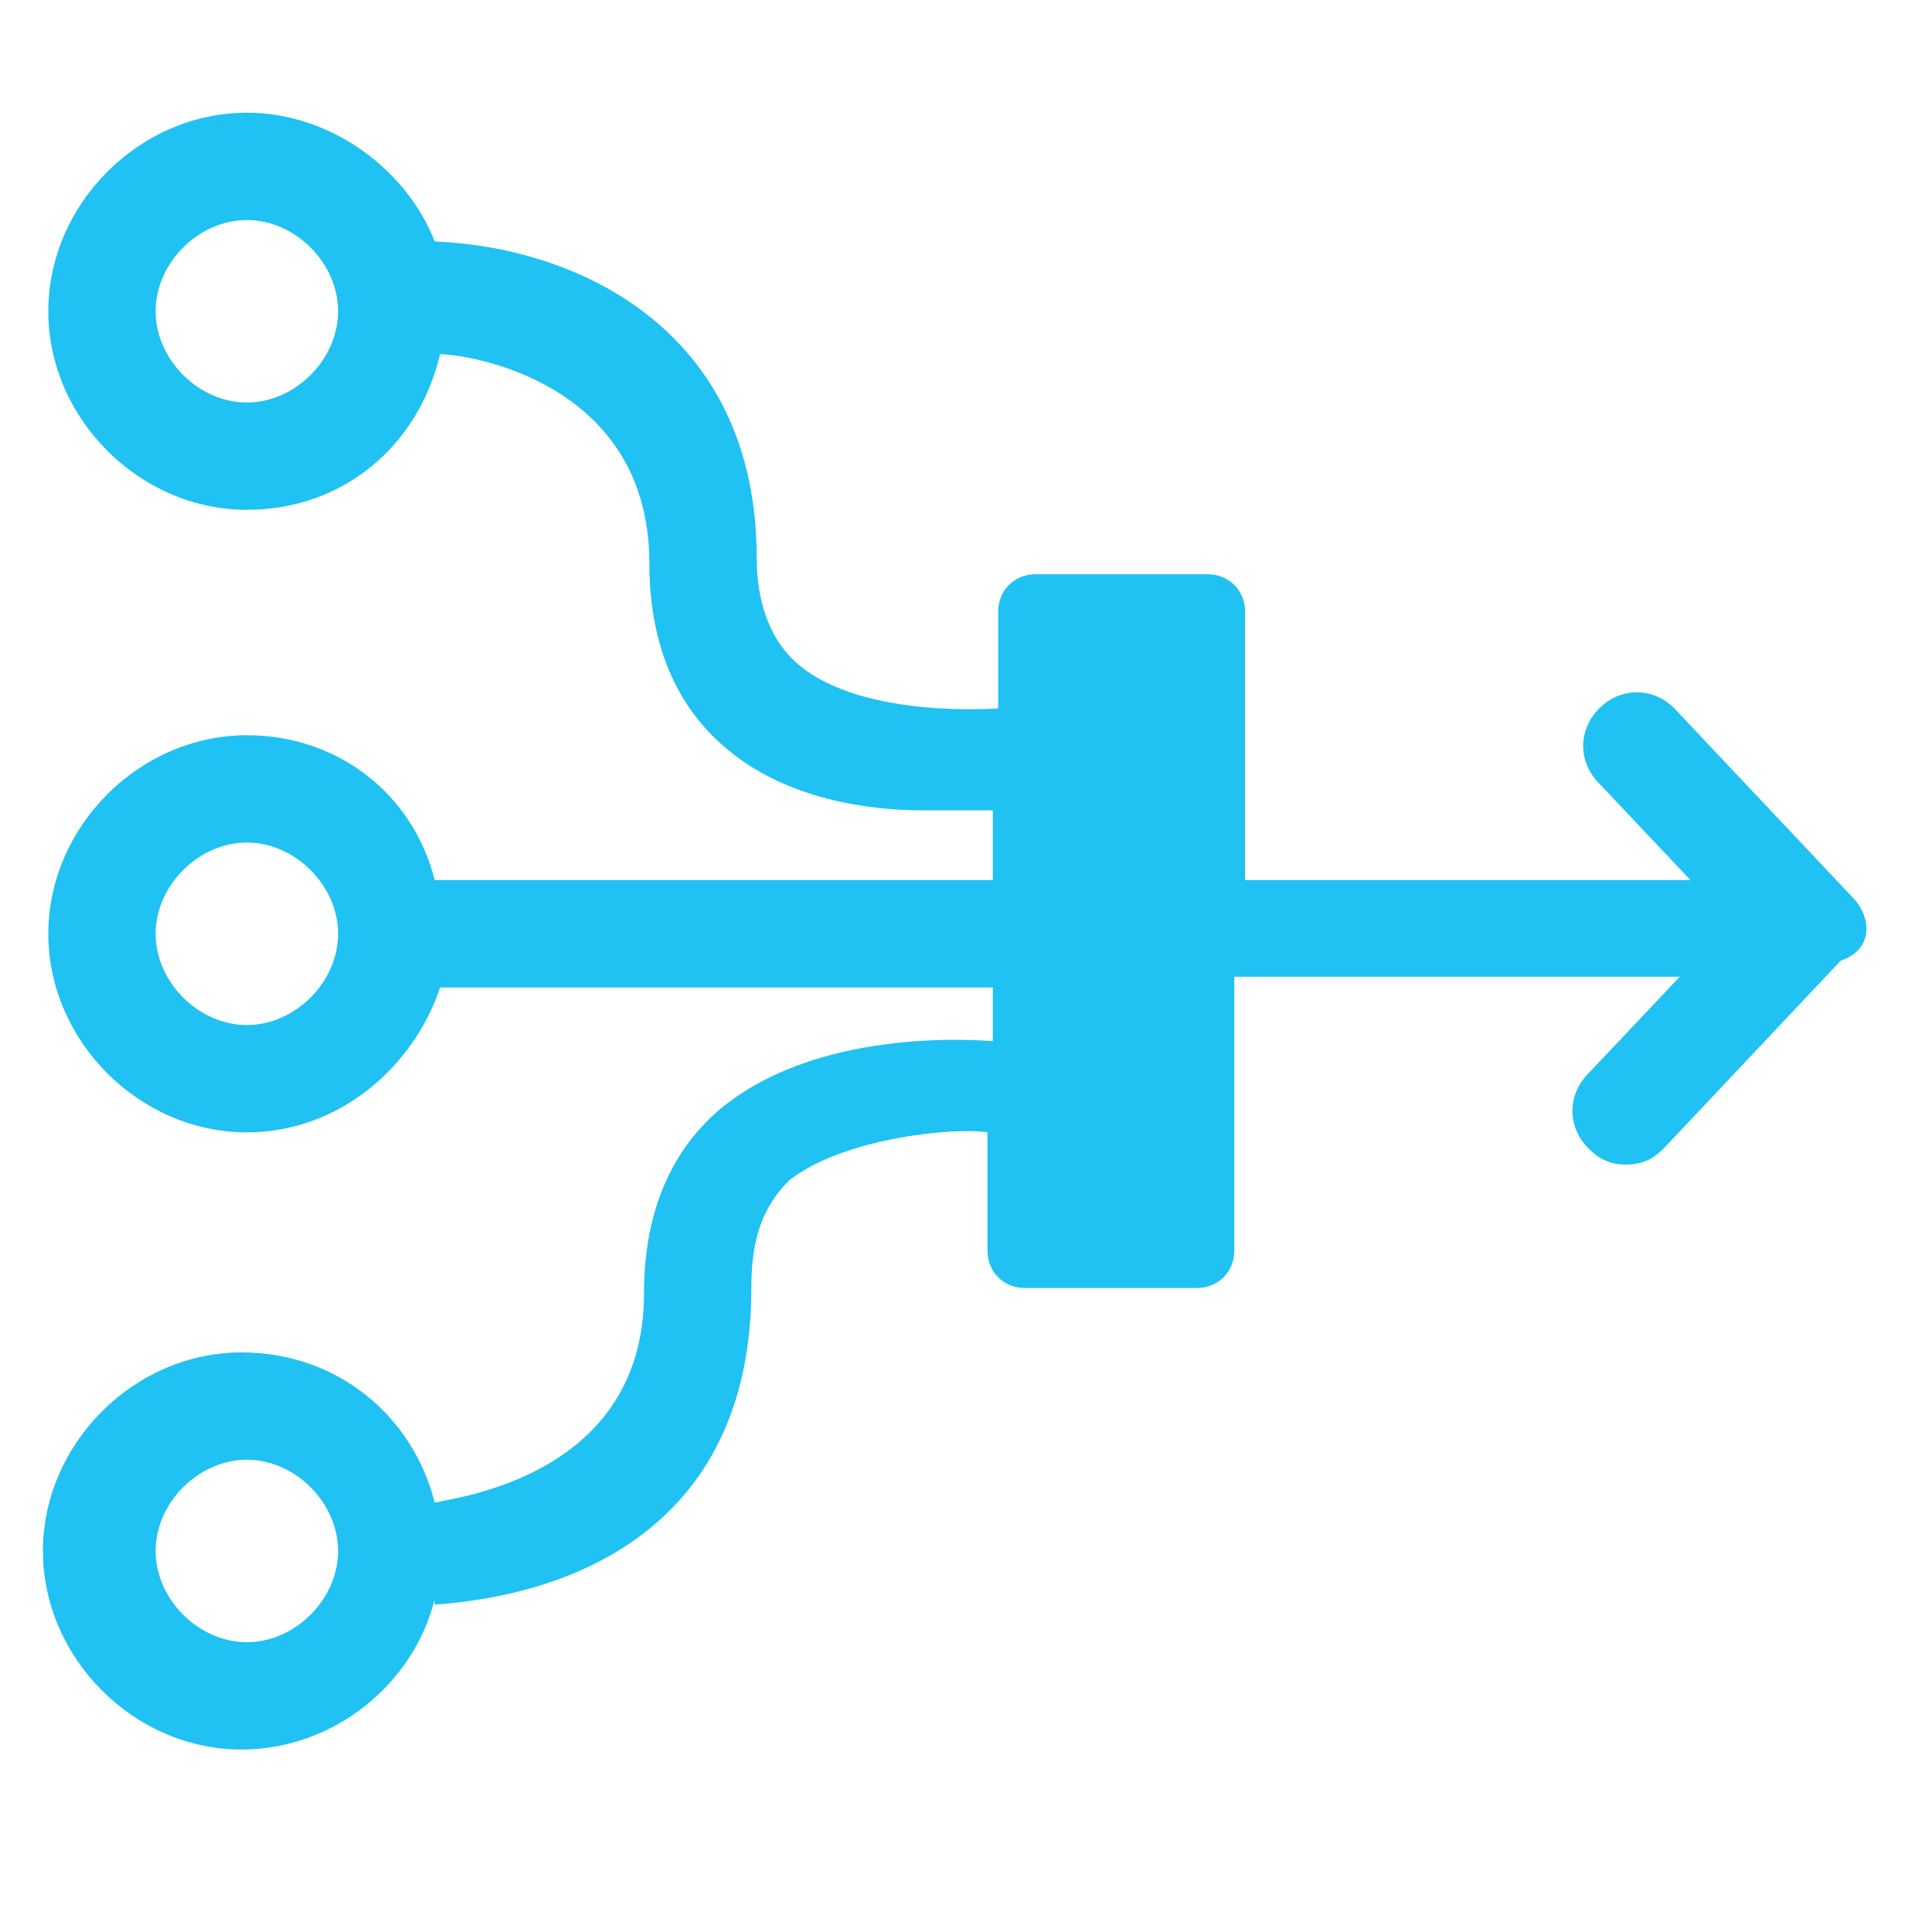 <?xml version="1.0" encoding="utf-8"?>
<!-- Generator: Adobe Illustrator 23.0.2, SVG Export Plug-In . SVG Version: 6.00 Build 0)  -->
<svg version="1.1" id="Layer_1" xmlns="http://www.w3.org/2000/svg" xmlns:xlink="http://www.w3.org/1999/xlink" x="0px" y="0px"
	 viewBox="0 0 36 36" style="enable-background:new 0 0 36 36;" xml:space="preserve">
<style type="text/css">
	.st0{fill:#1FC2F2;}
</style>
<path class="st0" d="M34.5,16.7l-3.3-3.5c-0.4-0.4-1-0.4-1.4,0c-0.4,0.4-0.4,1,0,1.4l1.7,1.8h-8.3v-5c0-0.4-0.3-0.7-0.7-0.7h-3.2
	c-0.4,0-0.7,0.3-0.7,0.7v1.8c0,0-2.5,0.2-3.7-0.8c-0.5-0.4-0.8-1.1-0.8-2c0-4.3-3.4-5.8-6-5.9C7.6,3.2,6.2,2.1,4.6,2.1
	c-2,0-3.7,1.7-3.7,3.7s1.7,3.7,3.7,3.7c1.8,0,3.2-1.2,3.6-2.9c0.5,0,3.9,0.5,3.9,3.9c0,1.5,0.5,2.7,1.5,3.5c1.1,0.9,2.6,1.1,3.6,1.1
	c0.7,0,1.3,0,1.3,0v1.3H8.1c-0.4-1.6-1.8-2.7-3.5-2.7c-2,0-3.7,1.7-3.7,3.7s1.7,3.7,3.7,3.7c1.7,0,3.1-1.2,3.6-2.7h10.3v1
	c-0.1,0-3.1-0.3-5,1.2c-1,0.8-1.5,2-1.5,3.5c0,3.4-3.5,3.8-3.9,3.9l0,0l0,0c-0.4-1.6-1.8-2.8-3.6-2.8c-2,0-3.7,1.7-3.7,3.7
	s1.7,3.7,3.7,3.7c1.7,0,3.2-1.2,3.6-2.8l0,0.1c2.8-0.2,5.9-1.6,5.9-5.9c0-0.9,0.2-1.5,0.7-2c1-0.8,3.1-1,3.7-0.9v2.2
	c0,0.4,0.3,0.7,0.7,0.7h3.2c0.4,0,0.7-0.3,0.7-0.7v-5.1h8.3l-1.7,1.8c-0.4,0.4-0.4,1,0,1.4c0.2,0.2,0.4,0.3,0.7,0.3
	c0.3,0,0.5-0.1,0.7-0.3l3.3-3.5C34.9,17.7,34.9,17.1,34.5,16.7z M4.6,7.5c-0.9,0-1.7-0.8-1.7-1.7s0.8-1.7,1.7-1.7s1.7,0.8,1.7,1.7
	S5.5,7.5,4.6,7.5z M4.6,19.1c-0.9,0-1.7-0.8-1.7-1.7c0-0.9,0.8-1.7,1.7-1.7s1.7,0.8,1.7,1.7C6.3,18.3,5.5,19.1,4.6,19.1z M4.6,30.6
	c-0.9,0-1.7-0.8-1.7-1.7s0.8-1.7,1.7-1.7s1.7,0.8,1.7,1.7S5.5,30.6,4.6,30.6z"/>
</svg>
